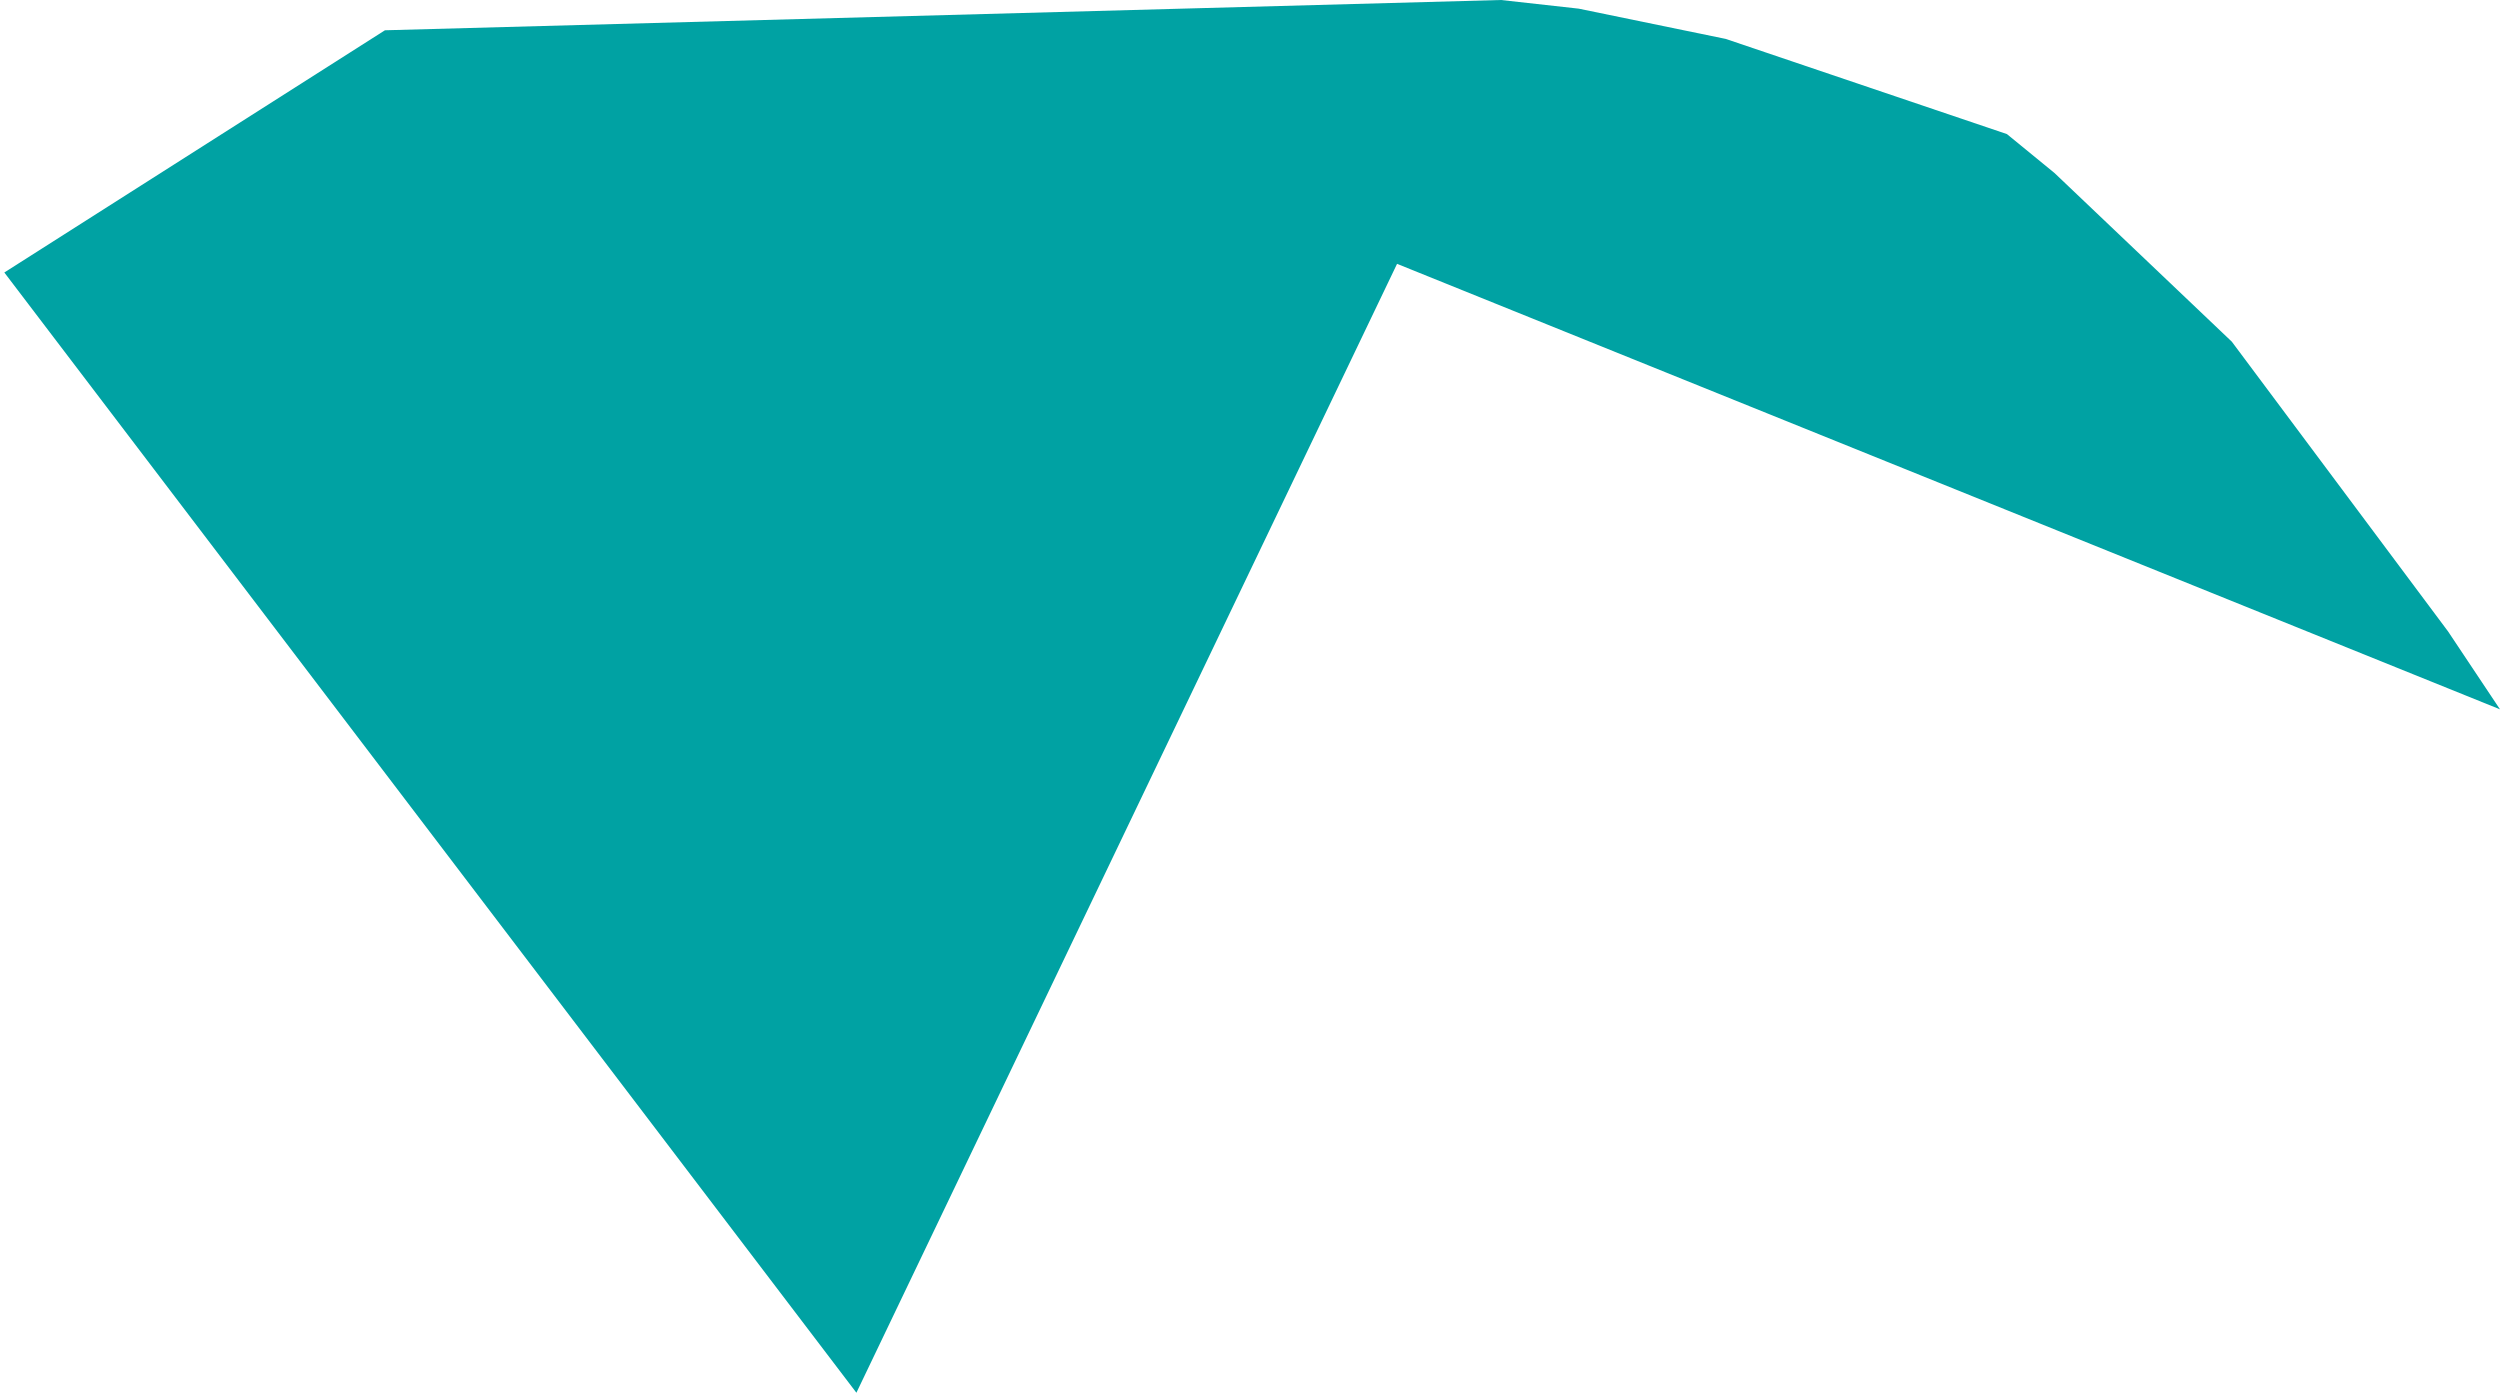 <?xml version="1.0" encoding="UTF-8"?> <svg xmlns="http://www.w3.org/2000/svg" width="289" height="161" viewBox="0 0 289 161" fill="none"><path d="M44.5 3.5L0.5 31.5L99 161L161.5 30.5L289 82L283 73L258 39.5L237.5 20L232 15.5L199.5 4.5L182.5 1L173.5 0L44.5 3.5Z" fill="#00A2A3"></path></svg> 